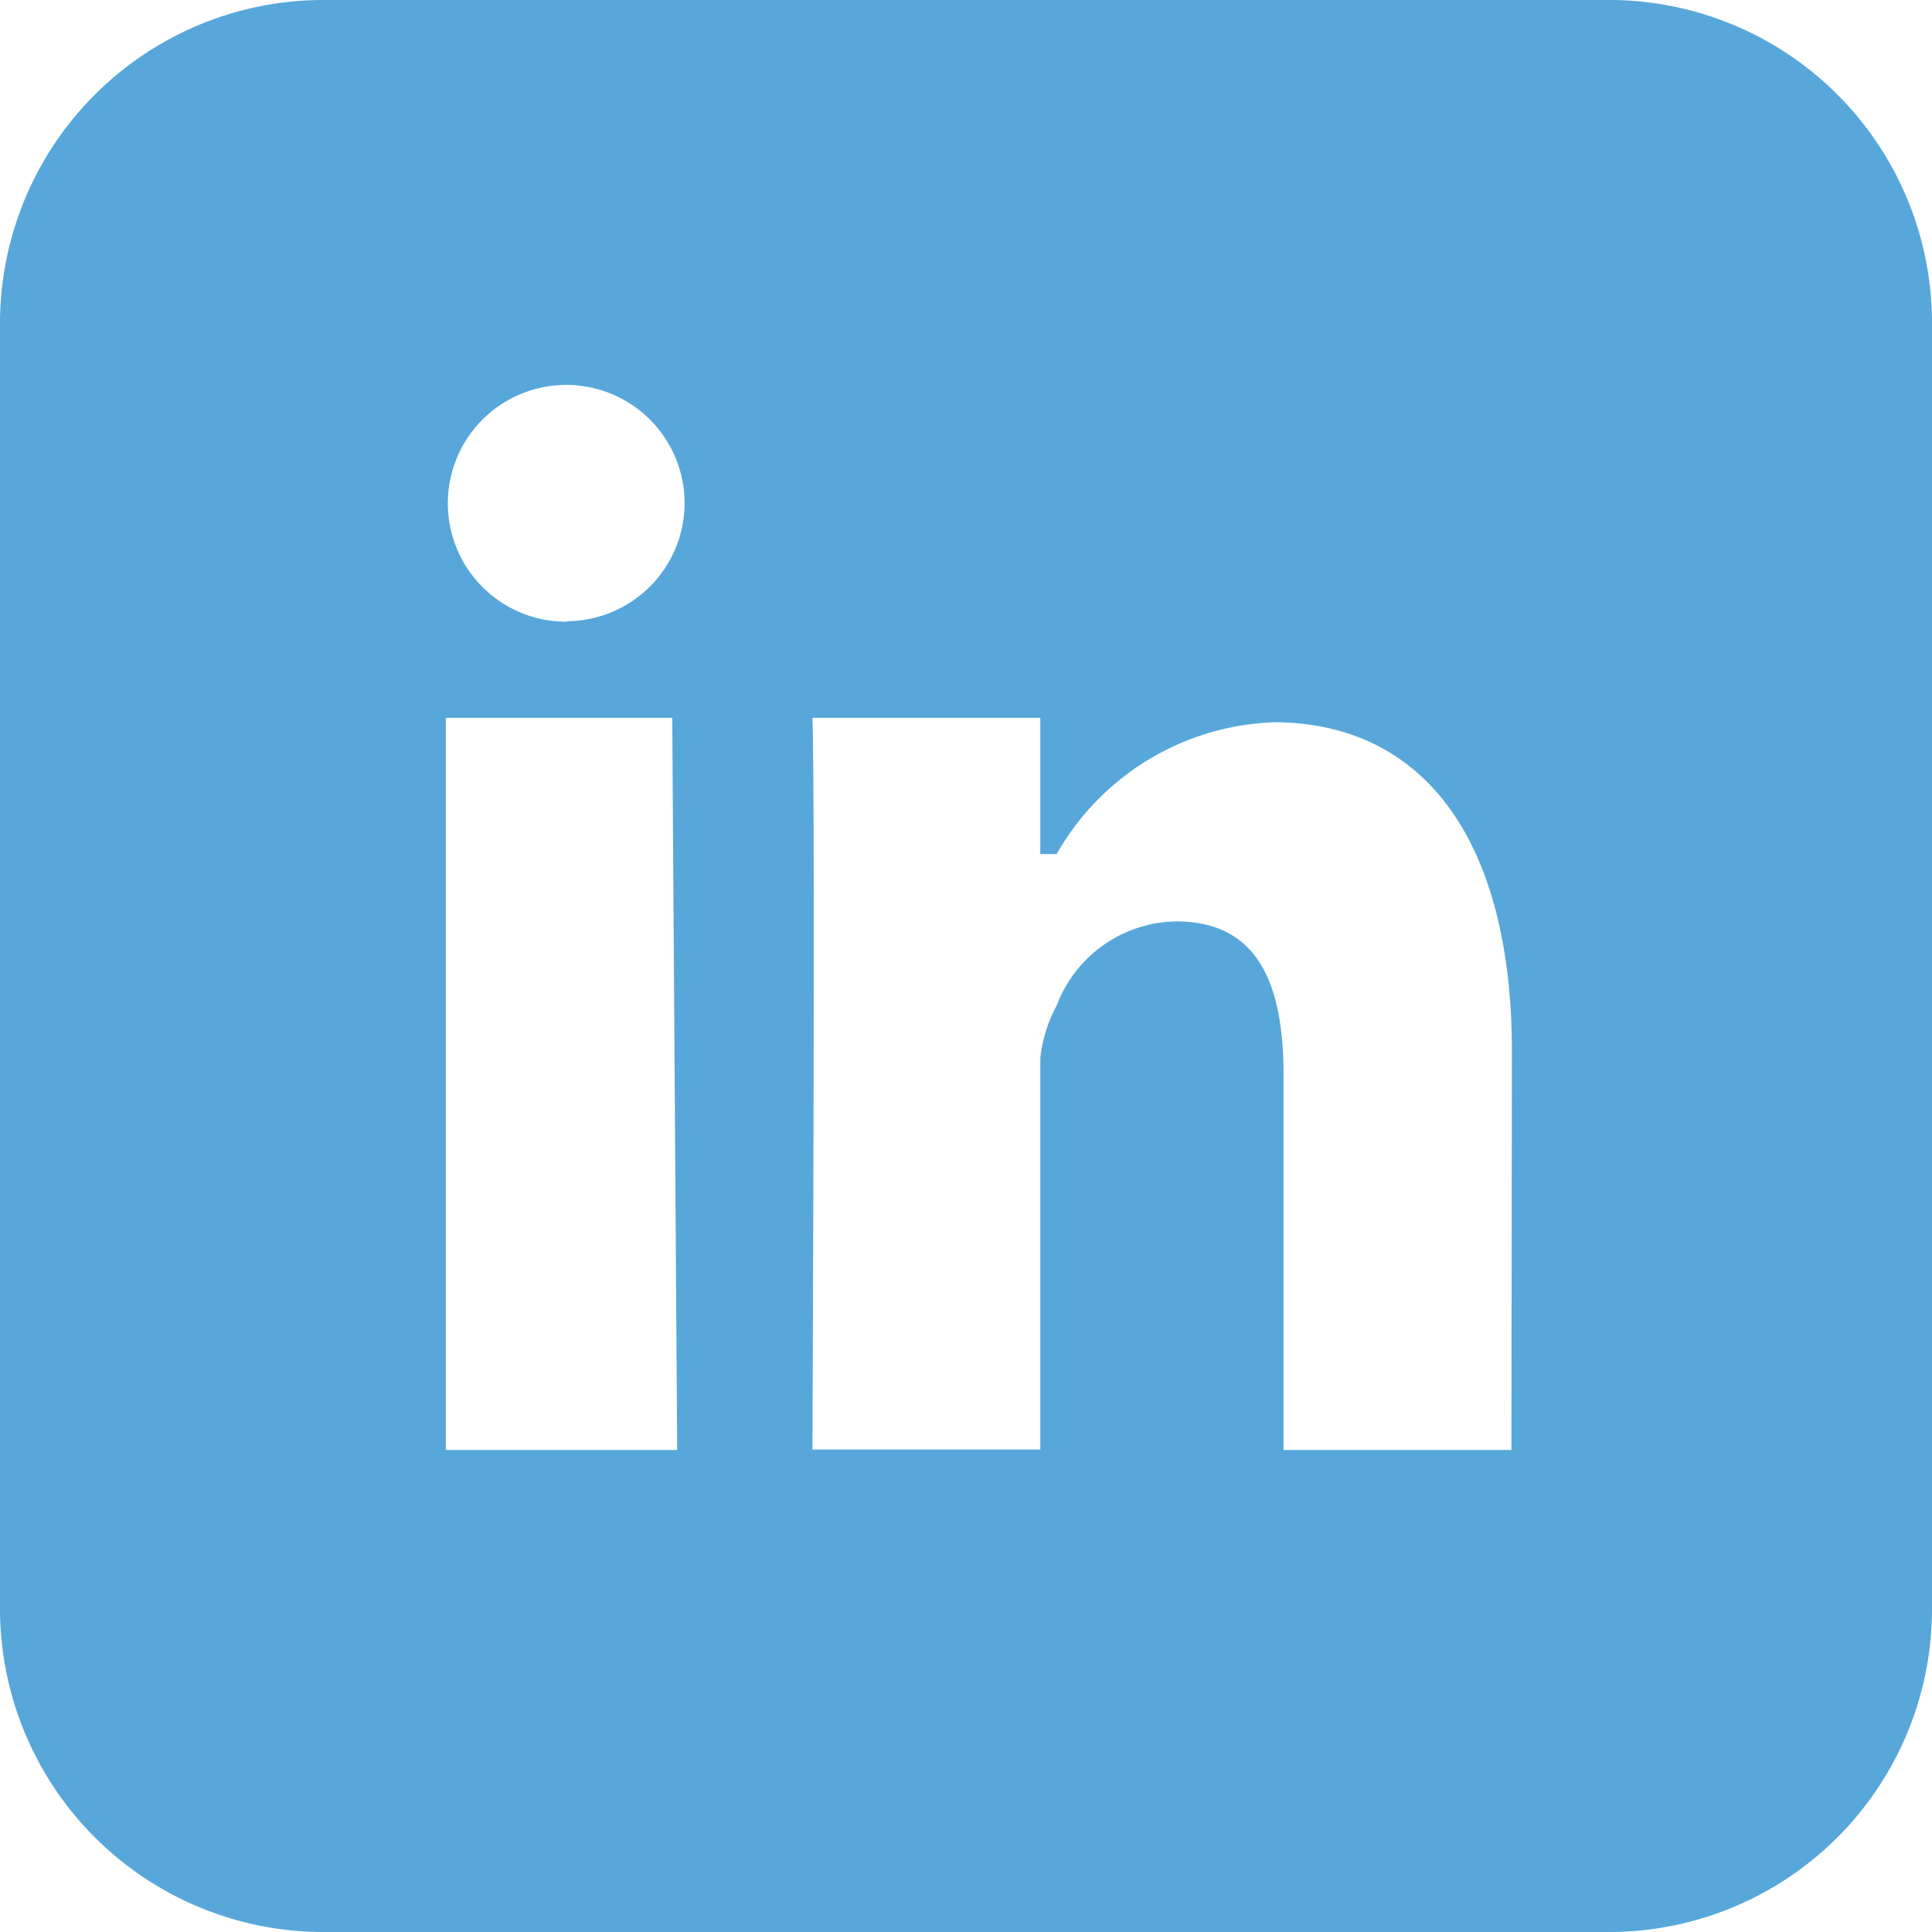 <svg xmlns="http://www.w3.org/2000/svg" viewBox="0 0 39 39"><defs><style>.cls-1{fill:#57a7db;}</style></defs><title>linkedin-logo</title><g id="Layer_2" data-name="Layer 2"><g id="Layer_1-2" data-name="Layer 1"><g id="Layer_2-2" data-name="Layer 2"><g id="Layer_1-2-2" data-name="Layer 1-2"><g id="Layer_2-2-2" data-name="Layer 2-2"><g id="Layer_1-2-2-2" data-name="Layer 1-2-2"><path class="cls-1" d="M32.55,0h-26A6.53,6.53,0,0,0,0,6.51H0v26A6.53,6.53,0,0,0,6.51,39h26A6.52,6.52,0,0,0,39,32.51v-26A6.52,6.52,0,0,0,32.55,0ZM9,29.27V14.49h4.57l.1,14.78Zm2.44-16.72a2.39,2.39,0,1,1,2.38-2.4h0a2.39,2.39,0,0,1-2.36,2.39ZM30.51,29.27h-4.6V21.7c0-1.88-.54-3.1-2.17-3.1a2.62,2.62,0,0,0-2.41,1.7A2.85,2.85,0,0,0,21,21.36v7.9H16.4s.06-13.27,0-14.77H21v2.75h.33a5.26,5.26,0,0,1,4.38-2.66c3,0,4.81,2.34,4.81,6.65Z"/></g></g></g></g></g></g></svg>